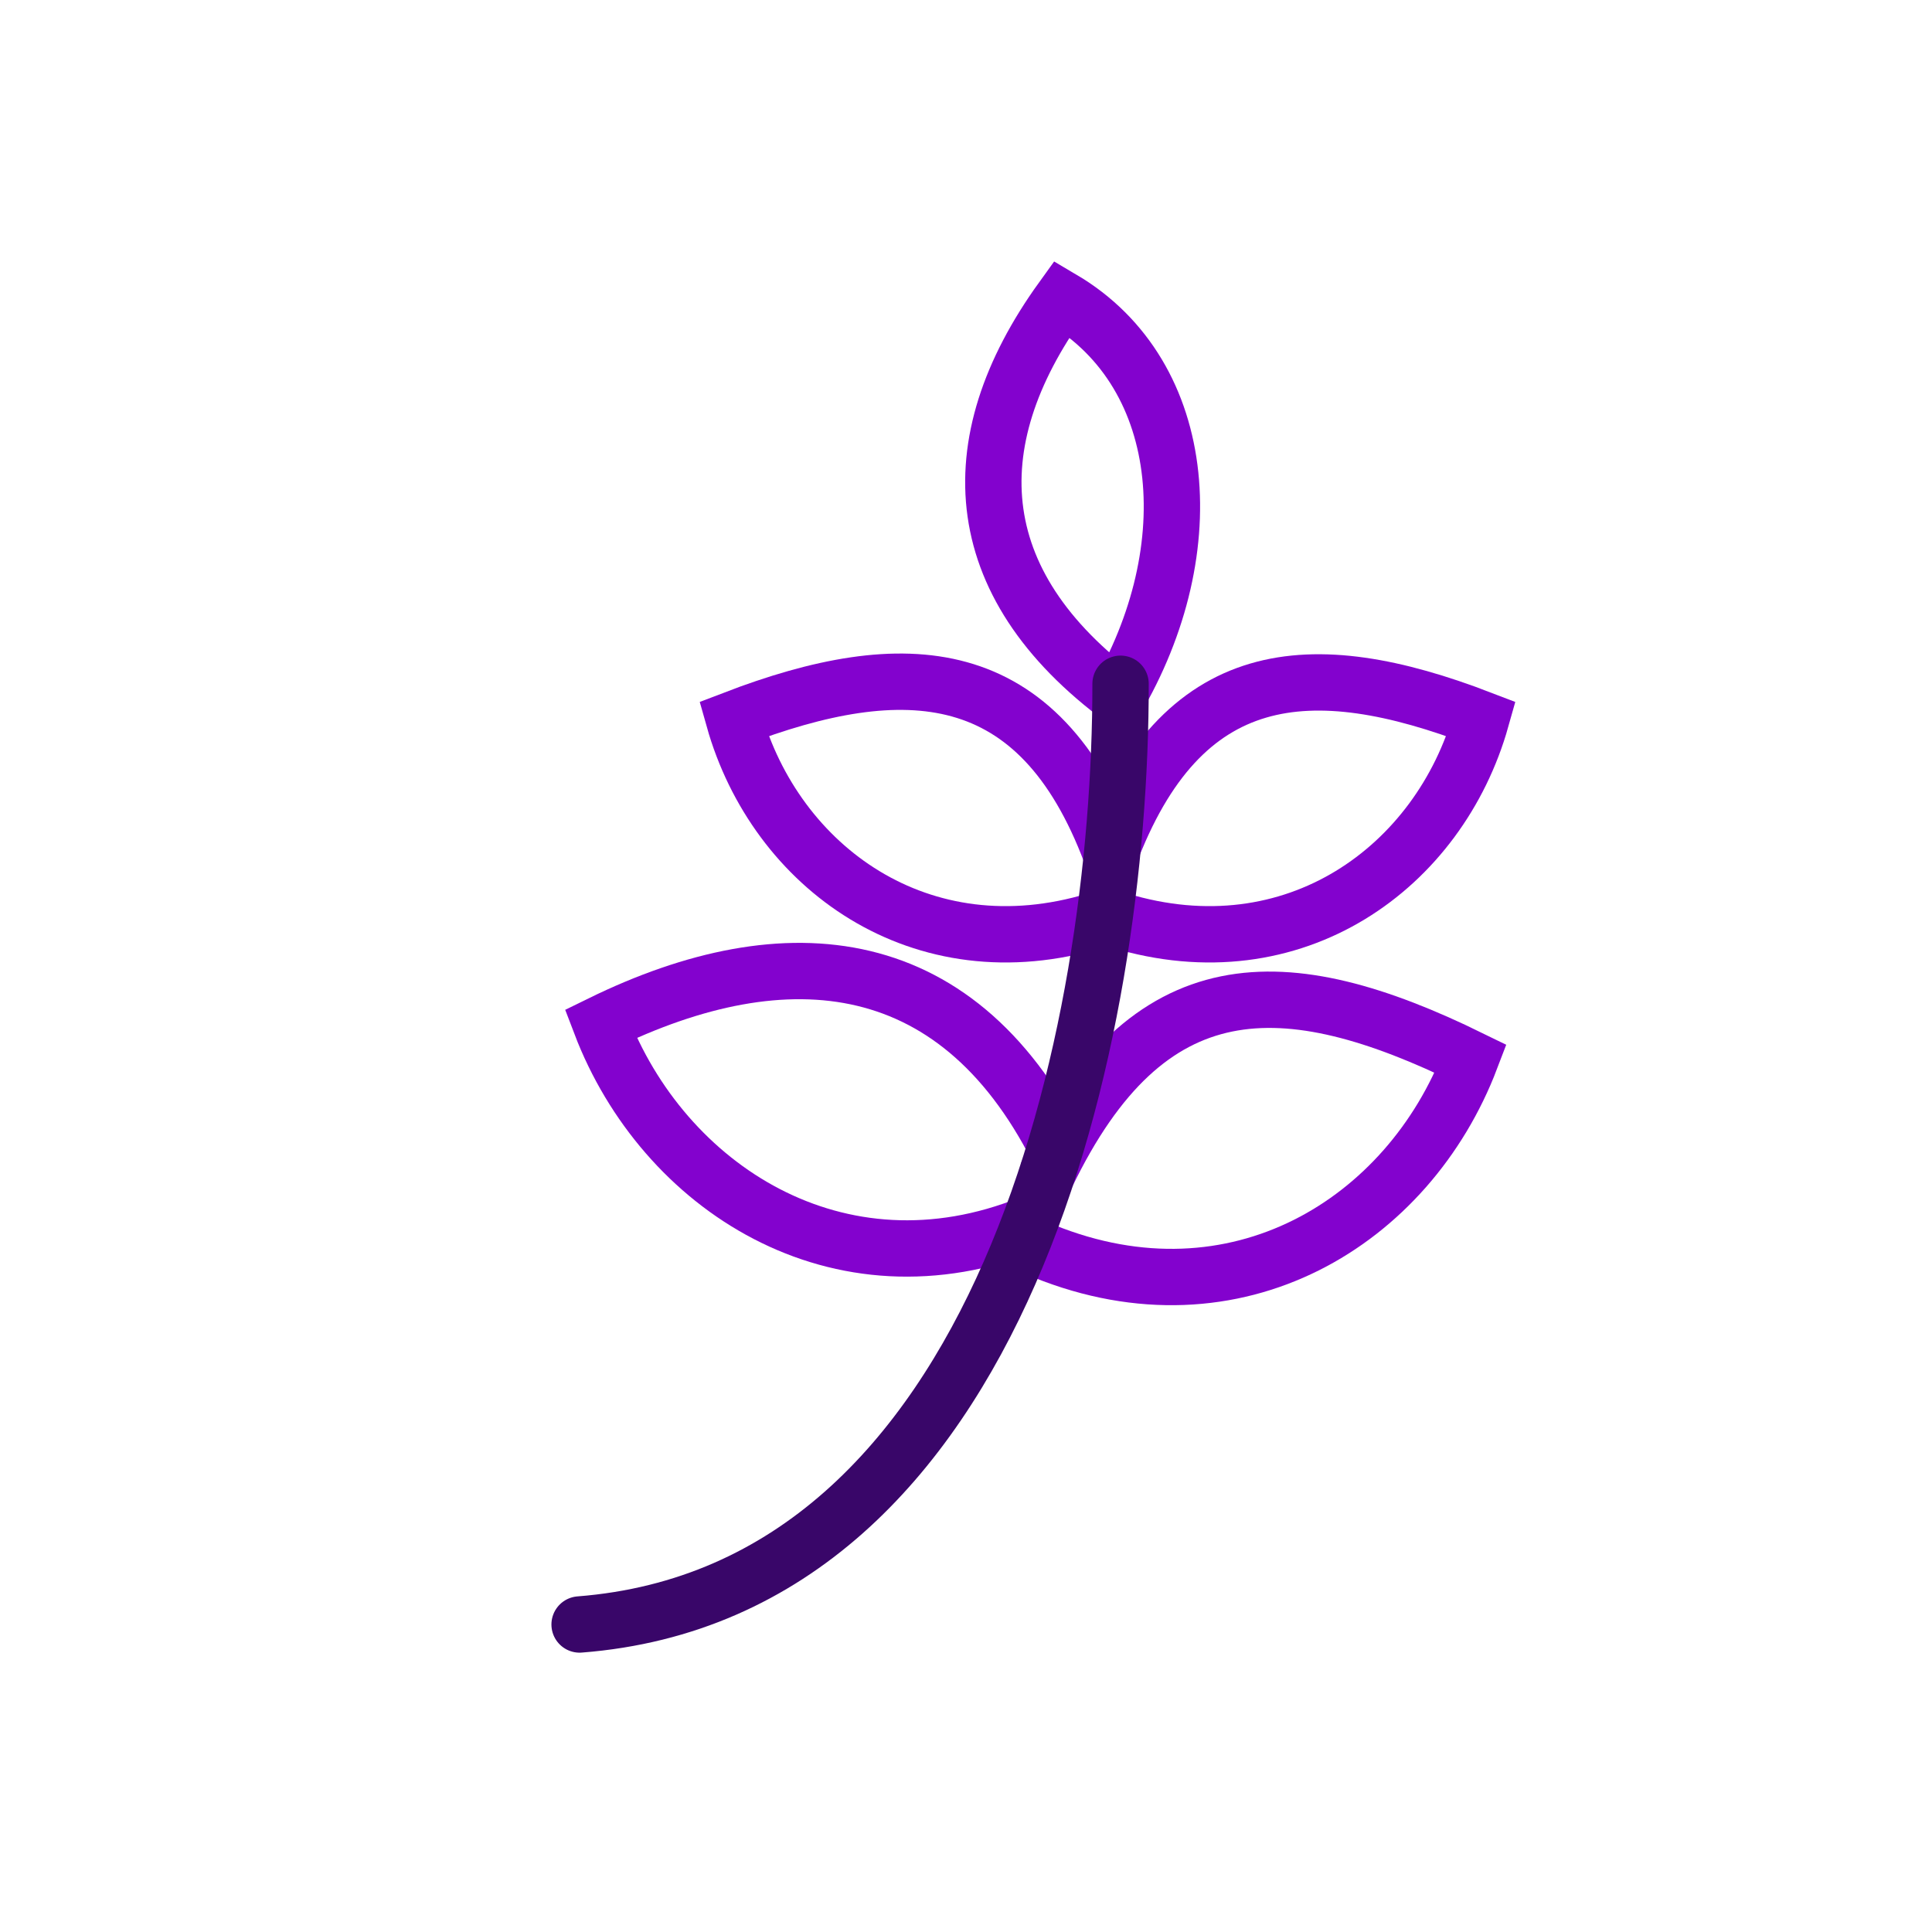 <?xml version="1.0" encoding="UTF-8"?>
<svg id="Layer_1" data-name="Layer 1" xmlns="http://www.w3.org/2000/svg" viewBox="0 0 120 120">
  <defs>
    <style>
      .cls-1 {
        stroke: #390669;
        stroke-linecap: round;
        stroke-linejoin: round;
      }

      .cls-1, .cls-2 {
        fill: none;
        stroke-width: 3.5px;
      }

      .cls-2 {
        stroke: #8302ce;
        stroke-miterlimit: 10;
      }
    </style>
  </defs>
  <path class="cls-2" d="m70.22,43.79c-10.18-7.23-10.77-16.2-4.26-25.23,8.05,4.75,8.88,15.97,3.04,25.43"/>
  <path class="cls-2" d="m68.89,53.17c4.49-11.96,12.48-12.6,23.11-8.51-2.59,9.2-11.61,15.81-22.49,12.51"/>
  <path class="cls-2" d="m65,73c6.28-13.05,14.76-12.92,26.35-7.24-3.86,10.13-14.57,16.78-26.52,11.95"/>
  <path class="cls-2" d="m66,72c-6.28-13.05-17.1-14.09-28.69-8.41,3.86,10.13,14.74,17.23,26.69,12.41"/>
  <path class="cls-2" d="m69,53c-4.49-11.96-12.79-12.42-23.42-8.34,2.59,9.2,11.61,15.81,22.49,12.51"/>
  <path class="cls-1" d="m36,100.9c26.4-2.05,33.62-36.73,33.6-58.43"/>
</svg>